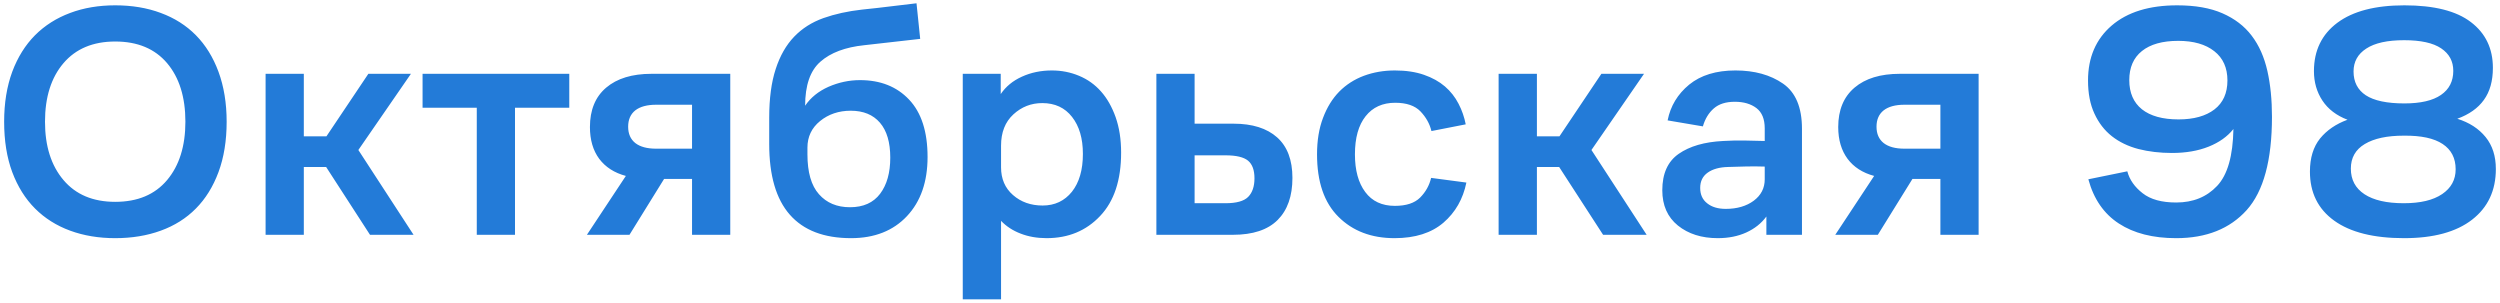 <?xml version="1.0" encoding="UTF-8"?>
<!DOCTYPE svg PUBLIC "-//W3C//DTD SVG 1.1//EN" "http://www.w3.org/Graphics/SVG/1.1/DTD/svg11.dtd">
<!-- Creator: CorelDRAW 2021 (64-Bit) -->
<svg xmlns="http://www.w3.org/2000/svg" xml:space="preserve" width="380px" height="46px" version="1.1" style="shape-rendering:geometricPrecision; text-rendering:geometricPrecision; image-rendering:optimizeQuality; fill-rule:evenodd; clip-rule:evenodd"
viewBox="0 0 380 46"
 xmlns:xlink="http://www.w3.org/1999/xlink"
 xmlns:xodm="http://www.corel.com/coreldraw/odm/2003">
 <defs>
  <style type="text/css">
   <![CDATA[
    .fil0 {fill:#237BD8;fill-rule:nonzero}
   ]]>
  </style>
 </defs>
 <g id="Слой_x0020_1">
  <path class="fil0" d="M17.51 36.2c-2.49,0 -4.78,-0.38 -6.85,-1.14 -2.07,-0.76 -3.85,-1.88 -5.33,-3.36 -1.48,-1.48 -2.64,-3.33 -3.47,-5.54 -0.82,-2.21 -1.23,-4.76 -1.23,-7.66 0,-2.83 0.41,-5.36 1.23,-7.59 0.83,-2.22 1.99,-4.07 3.47,-5.56 1.48,-1.48 3.26,-2.61 5.33,-3.38 2.07,-0.78 4.36,-1.16 6.85,-1.16 2.53,0 4.84,0.38 6.93,1.16 2.09,0.77 3.87,1.9 5.33,3.38 1.47,1.49 2.62,3.34 3.44,5.56 0.82,2.23 1.24,4.76 1.24,7.59 0,2.9 -0.42,5.45 -1.24,7.66 -0.82,2.21 -1.97,4.06 -3.44,5.54 -1.46,1.48 -3.24,2.6 -5.33,3.36 -2.09,0.76 -4.4,1.14 -6.93,1.14zm0 -5.52c3.41,0 6.03,-1.1 7.89,-3.31 1.85,-2.2 2.78,-5.16 2.78,-8.87 0,-3.74 -0.93,-6.71 -2.78,-8.9 -1.86,-2.19 -4.48,-3.29 -7.89,-3.29 -3.37,0 -5.99,1.1 -7.86,3.29 -1.87,2.19 -2.81,5.16 -2.81,8.9 0,3.71 0.94,6.67 2.81,8.87 1.87,2.21 4.49,3.31 7.86,3.31zm22.86 5.01l0 -24.47 5.81 0 0 9.5 3.44 0 6.37 -9.5 6.47 0 -7.99 11.58 8.39 12.89 -6.62 0 -6.67 -10.31 -3.39 0 0 10.31 -5.81 0zm23.86 -19.31l0 -5.16 22.3 0 0 5.16 -8.25 0 0 19.31 -5.81 0 0 -19.31 -8.24 0zm25.44 2.93c0,-2.59 0.82,-4.59 2.47,-5.99 1.65,-1.4 3.95,-2.1 6.88,-2.1l11.98 0 0 24.47 -5.81 0 0 -8.49 -4.25 0 -5.26 8.49 -6.47 0 5.92 -8.95c-1.76,-0.47 -3.1,-1.34 -4.05,-2.6 -0.94,-1.27 -1.41,-2.88 -1.41,-4.83zm10.06 3.29l5.46 0 0 -6.68 -5.46 0c-1.38,0 -2.44,0.29 -3.17,0.86 -0.72,0.58 -1.08,1.4 -1.08,2.48 0,1.08 0.36,1.9 1.08,2.48 0.73,0.57 1.79,0.86 3.17,0.86zm41.26 1.26c0,3.78 -1.05,6.78 -3.14,9 -2.09,2.22 -4.92,3.34 -8.49,3.34 -4.12,0 -7.22,-1.19 -9.31,-3.57 -2.09,-2.38 -3.13,-5.95 -3.13,-10.74l0 -4c0,-2.93 0.33,-5.4 0.99,-7.41 0.65,-2 1.59,-3.64 2.8,-4.9 1.21,-1.26 2.69,-2.2 4.45,-2.83 1.75,-0.62 3.71,-1.05 5.86,-1.29 1.62,-0.17 3.12,-0.33 4.51,-0.51 1.38,-0.16 2.64,-0.32 3.78,-0.45l0.56 5.41c-1.21,0.14 -2.57,0.29 -4.07,0.46 -1.5,0.16 -2.97,0.33 -4.42,0.5 -2.9,0.3 -5.13,1.14 -6.68,2.51 -1.55,1.36 -2.32,3.59 -2.32,6.69 0.84,-1.24 2.03,-2.2 3.56,-2.88 1.54,-0.67 3.13,-1.01 4.78,-1.01 3.1,0 5.59,0.98 7.46,2.96 1.87,1.97 2.81,4.88 2.81,8.72zm-11.79 7.64c2.03,0 3.55,-0.69 4.58,-2.05 1.03,-1.37 1.54,-3.19 1.54,-5.49 0,-2.32 -0.52,-4.09 -1.57,-5.31 -1.04,-1.21 -2.52,-1.82 -4.44,-1.82 -1.82,0 -3.38,0.53 -4.66,1.57 -1.28,1.04 -1.92,2.39 -1.92,4.04l0 1.02c0,2.72 0.58,4.75 1.75,6.06 1.16,1.32 2.74,1.98 4.72,1.98zm17.14 14l0 -34.28 5.77 0 0 3.08c0.77,-1.14 1.85,-2.03 3.23,-2.65 1.38,-0.63 2.9,-0.94 4.55,-0.94 1.45,0 2.83,0.27 4.12,0.81 1.3,0.54 2.41,1.33 3.34,2.38 0.93,1.04 1.67,2.35 2.23,3.92 0.55,1.57 0.83,3.36 0.83,5.38 0,4.18 -1.06,7.39 -3.19,9.63 -2.12,2.25 -4.83,3.37 -8.14,3.37 -1.44,0 -2.76,-0.23 -3.94,-0.69 -1.18,-0.45 -2.18,-1.1 -2.98,-1.94l0 11.93 -5.82 0zm5.82 -20.07c0,1.75 0.6,3.16 1.82,4.22 1.21,1.06 2.71,1.59 4.5,1.59 1.85,0 3.33,-0.7 4.45,-2.09 1.11,-1.4 1.67,-3.32 1.67,-5.75 0,-2.36 -0.55,-4.23 -1.65,-5.63 -1.09,-1.4 -2.6,-2.1 -4.53,-2.1 -1.68,0 -3.14,0.57 -4.39,1.72 -1.25,1.15 -1.87,2.73 -1.87,4.75l0 3.29zm23.61 10.26l0 -24.47 5.81 0 0 7.58 5.92 0c2.86,0 5.07,0.7 6.62,2.08 1.55,1.38 2.33,3.44 2.33,6.16 0,2.77 -0.75,4.9 -2.25,6.4 -1.5,1.5 -3.77,2.25 -6.8,2.25l-11.63 0zm10.51 -12.08l-4.7 0 0 7.28 4.7 0c1.66,0 2.8,-0.32 3.44,-0.96 0.64,-0.65 0.96,-1.59 0.96,-2.83 0,-1.25 -0.33,-2.14 -0.98,-2.68 -0.66,-0.54 -1.8,-0.81 -3.42,-0.81zm31.25 3.43l5.36 0.71c-0.51,2.5 -1.67,4.53 -3.49,6.1 -1.82,1.56 -4.3,2.35 -7.43,2.35 -3.51,0 -6.35,-1.08 -8.52,-3.24 -2.18,-2.16 -3.26,-5.32 -3.26,-9.5 0,-2.1 0.3,-3.94 0.91,-5.54 0.6,-1.6 1.43,-2.94 2.47,-4 1.05,-1.06 2.3,-1.86 3.74,-2.4 1.46,-0.54 3.02,-0.81 4.71,-0.81 1.68,0 3.16,0.22 4.42,0.66 1.27,0.44 2.33,1.03 3.19,1.77 0.86,0.74 1.55,1.62 2.07,2.63 0.53,1.01 0.88,2.06 1.09,3.13l-5.21 1.02c-0.27,-1.12 -0.83,-2.11 -1.67,-2.99 -0.84,-0.87 -2.12,-1.31 -3.84,-1.31 -1.92,0 -3.42,0.68 -4.5,2.05 -1.08,1.36 -1.62,3.29 -1.62,5.79 0,2.42 0.52,4.33 1.57,5.73 1.04,1.4 2.54,2.1 4.5,2.1 1.72,0 3,-0.42 3.84,-1.26 0.84,-0.85 1.4,-1.84 1.67,-2.99zm10.26 8.65l0 -24.47 5.82 0 0 9.5 3.43 0 6.37 -9.5 6.48 0 -7.99 11.58 8.39 12.89 -6.62 0 -6.68 -10.31 -3.38 0 0 10.31 -5.82 0zm40.7 0l0 -2.78c-0.77,1.05 -1.79,1.85 -3.06,2.43 -1.26,0.57 -2.7,0.86 -4.32,0.86 -2.46,0 -4.48,-0.64 -6.07,-1.92 -1.58,-1.28 -2.37,-3.07 -2.37,-5.36 0,-2.53 0.83,-4.38 2.5,-5.54 1.67,-1.16 3.92,-1.81 6.75,-1.95 1.14,-0.07 2.24,-0.09 3.28,-0.07 1.05,0.01 2.06,0.04 3.04,0.07l0 -1.92c0,-1.41 -0.42,-2.44 -1.26,-3.08 -0.85,-0.64 -1.94,-0.96 -3.29,-0.96 -1.35,0 -2.41,0.33 -3.19,1.01 -0.77,0.67 -1.33,1.58 -1.66,2.73l-5.36 -0.91c0.43,-2.19 1.53,-4 3.28,-5.44 1.76,-1.43 4.1,-2.15 7.03,-2.15 2.9,0 5.31,0.67 7.23,2 1.92,1.33 2.88,3.62 2.88,6.85l0 16.13 -5.41 0zm-0.25 -10.37c-0.81,-0.03 -1.7,-0.03 -2.68,-0.02 -0.98,0.02 -1.94,0.04 -2.88,0.08 -1.32,0.03 -2.35,0.32 -3.11,0.86 -0.76,0.54 -1.14,1.31 -1.14,2.32 0,1.01 0.35,1.79 1.07,2.35 0.7,0.56 1.64,0.84 2.82,0.84 1.72,0 3.14,-0.42 4.25,-1.24 1.11,-0.83 1.67,-1.91 1.67,-3.26l0 -1.93zm11.17 -6.01c0,-2.59 0.83,-4.59 2.48,-5.99 1.65,-1.4 3.94,-2.1 6.88,-2.1l11.98 0 0 24.47 -5.81 0 0 -8.49 -4.25 0 -5.26 8.49 -6.47 0 5.91 -8.95c-1.75,-0.47 -3.1,-1.34 -4.04,-2.6 -0.94,-1.27 -1.42,-2.88 -1.42,-4.83zm10.06 3.29l5.47 0 0 -6.68 -5.47 0c-1.38,0 -2.43,0.29 -3.16,0.86 -0.72,0.58 -1.08,1.4 -1.08,2.48 0,1.08 0.36,1.9 1.08,2.48 0.73,0.57 1.78,0.86 3.16,0.86zm27.91 -10.37c0,-3.5 1.2,-6.28 3.59,-8.34 2.4,-2.06 5.72,-3.08 9.96,-3.08 2.74,0 5.03,0.4 6.88,1.21 1.85,0.81 3.34,1.94 4.45,3.41 1.12,1.47 1.9,3.24 2.38,5.34 0.47,2.08 0.7,4.41 0.7,6.97 0,6.61 -1.28,11.33 -3.84,14.19 -2.56,2.84 -6.13,4.27 -10.72,4.27 -3.53,0 -6.44,-0.74 -8.72,-2.23 -2.27,-1.48 -3.82,-3.72 -4.63,-6.72l5.92 -1.21c0.34,1.28 1.12,2.39 2.33,3.33 1.21,0.95 2.91,1.41 5.1,1.41 2.57,0 4.64,-0.84 6.22,-2.52 1.59,-1.68 2.41,-4.57 2.48,-8.65 -0.91,1.15 -2.17,2.04 -3.77,2.68 -1.6,0.64 -3.46,0.96 -5.58,0.96 -1.82,0 -3.52,-0.2 -5.09,-0.6 -1.56,-0.41 -2.91,-1.06 -4.04,-1.95 -1.13,-0.89 -2.01,-2.04 -2.65,-3.44 -0.65,-1.4 -0.97,-3.07 -0.97,-5.03zm13.76 5.92c2.32,0 4.14,-0.51 5.46,-1.52 1.31,-1.01 1.97,-2.48 1.97,-4.4 0,-1.92 -0.66,-3.4 -2,-4.45 -1.33,-1.05 -3.16,-1.57 -5.48,-1.57 -2.4,0 -4.24,0.52 -5.52,1.55 -1.28,1.02 -1.92,2.5 -1.92,4.42 0,1.92 0.64,3.4 1.92,4.43 1.28,1.02 3.14,1.54 5.57,1.54zm48.23 7.53c0,3.27 -1.2,5.84 -3.61,7.71 -2.41,1.87 -5.86,2.81 -10.34,2.81 -4.62,0 -8.16,-0.89 -10.62,-2.66 -2.46,-1.77 -3.69,-4.26 -3.69,-7.46 0,-2.08 0.52,-3.76 1.54,-5.03 1.03,-1.26 2.42,-2.21 4.17,-2.85 -1.68,-0.64 -2.95,-1.61 -3.81,-2.91 -0.86,-1.3 -1.29,-2.79 -1.29,-4.48 0,-3.13 1.19,-5.58 3.56,-7.35 2.38,-1.77 5.77,-2.65 10.19,-2.65 4.52,0 7.89,0.85 10.11,2.55 2.23,1.7 3.34,4.02 3.34,6.95 0,1.99 -0.45,3.61 -1.37,4.88 -0.9,1.26 -2.26,2.21 -4.04,2.86 1.82,0.57 3.25,1.49 4.3,2.78 1.04,1.28 1.56,2.89 1.56,4.85zm-13.9 -9.96c2.46,0 4.32,-0.43 5.56,-1.29 1.25,-0.86 1.87,-2.08 1.87,-3.66 0,-1.46 -0.61,-2.59 -1.84,-3.42 -1.23,-0.83 -3.11,-1.24 -5.64,-1.24 -2.53,0 -4.44,0.42 -5.74,1.27 -1.3,0.84 -1.94,2 -1.94,3.49 0,1.58 0.62,2.79 1.86,3.61 1.25,0.82 3.21,1.24 5.87,1.24zm-0.1 4.9c-2.53,0 -4.5,0.42 -5.92,1.27 -1.41,0.84 -2.12,2.09 -2.12,3.74 0,1.69 0.69,2.98 2.07,3.89 1.38,0.91 3.37,1.37 5.97,1.37 2.53,0 4.47,-0.46 5.84,-1.39 1.37,-0.93 2.05,-2.18 2.05,-3.77 0,-1.69 -0.66,-2.97 -1.97,-3.84 -1.32,-0.88 -3.29,-1.3 -5.92,-1.27z"/>
 </g>
</svg>
